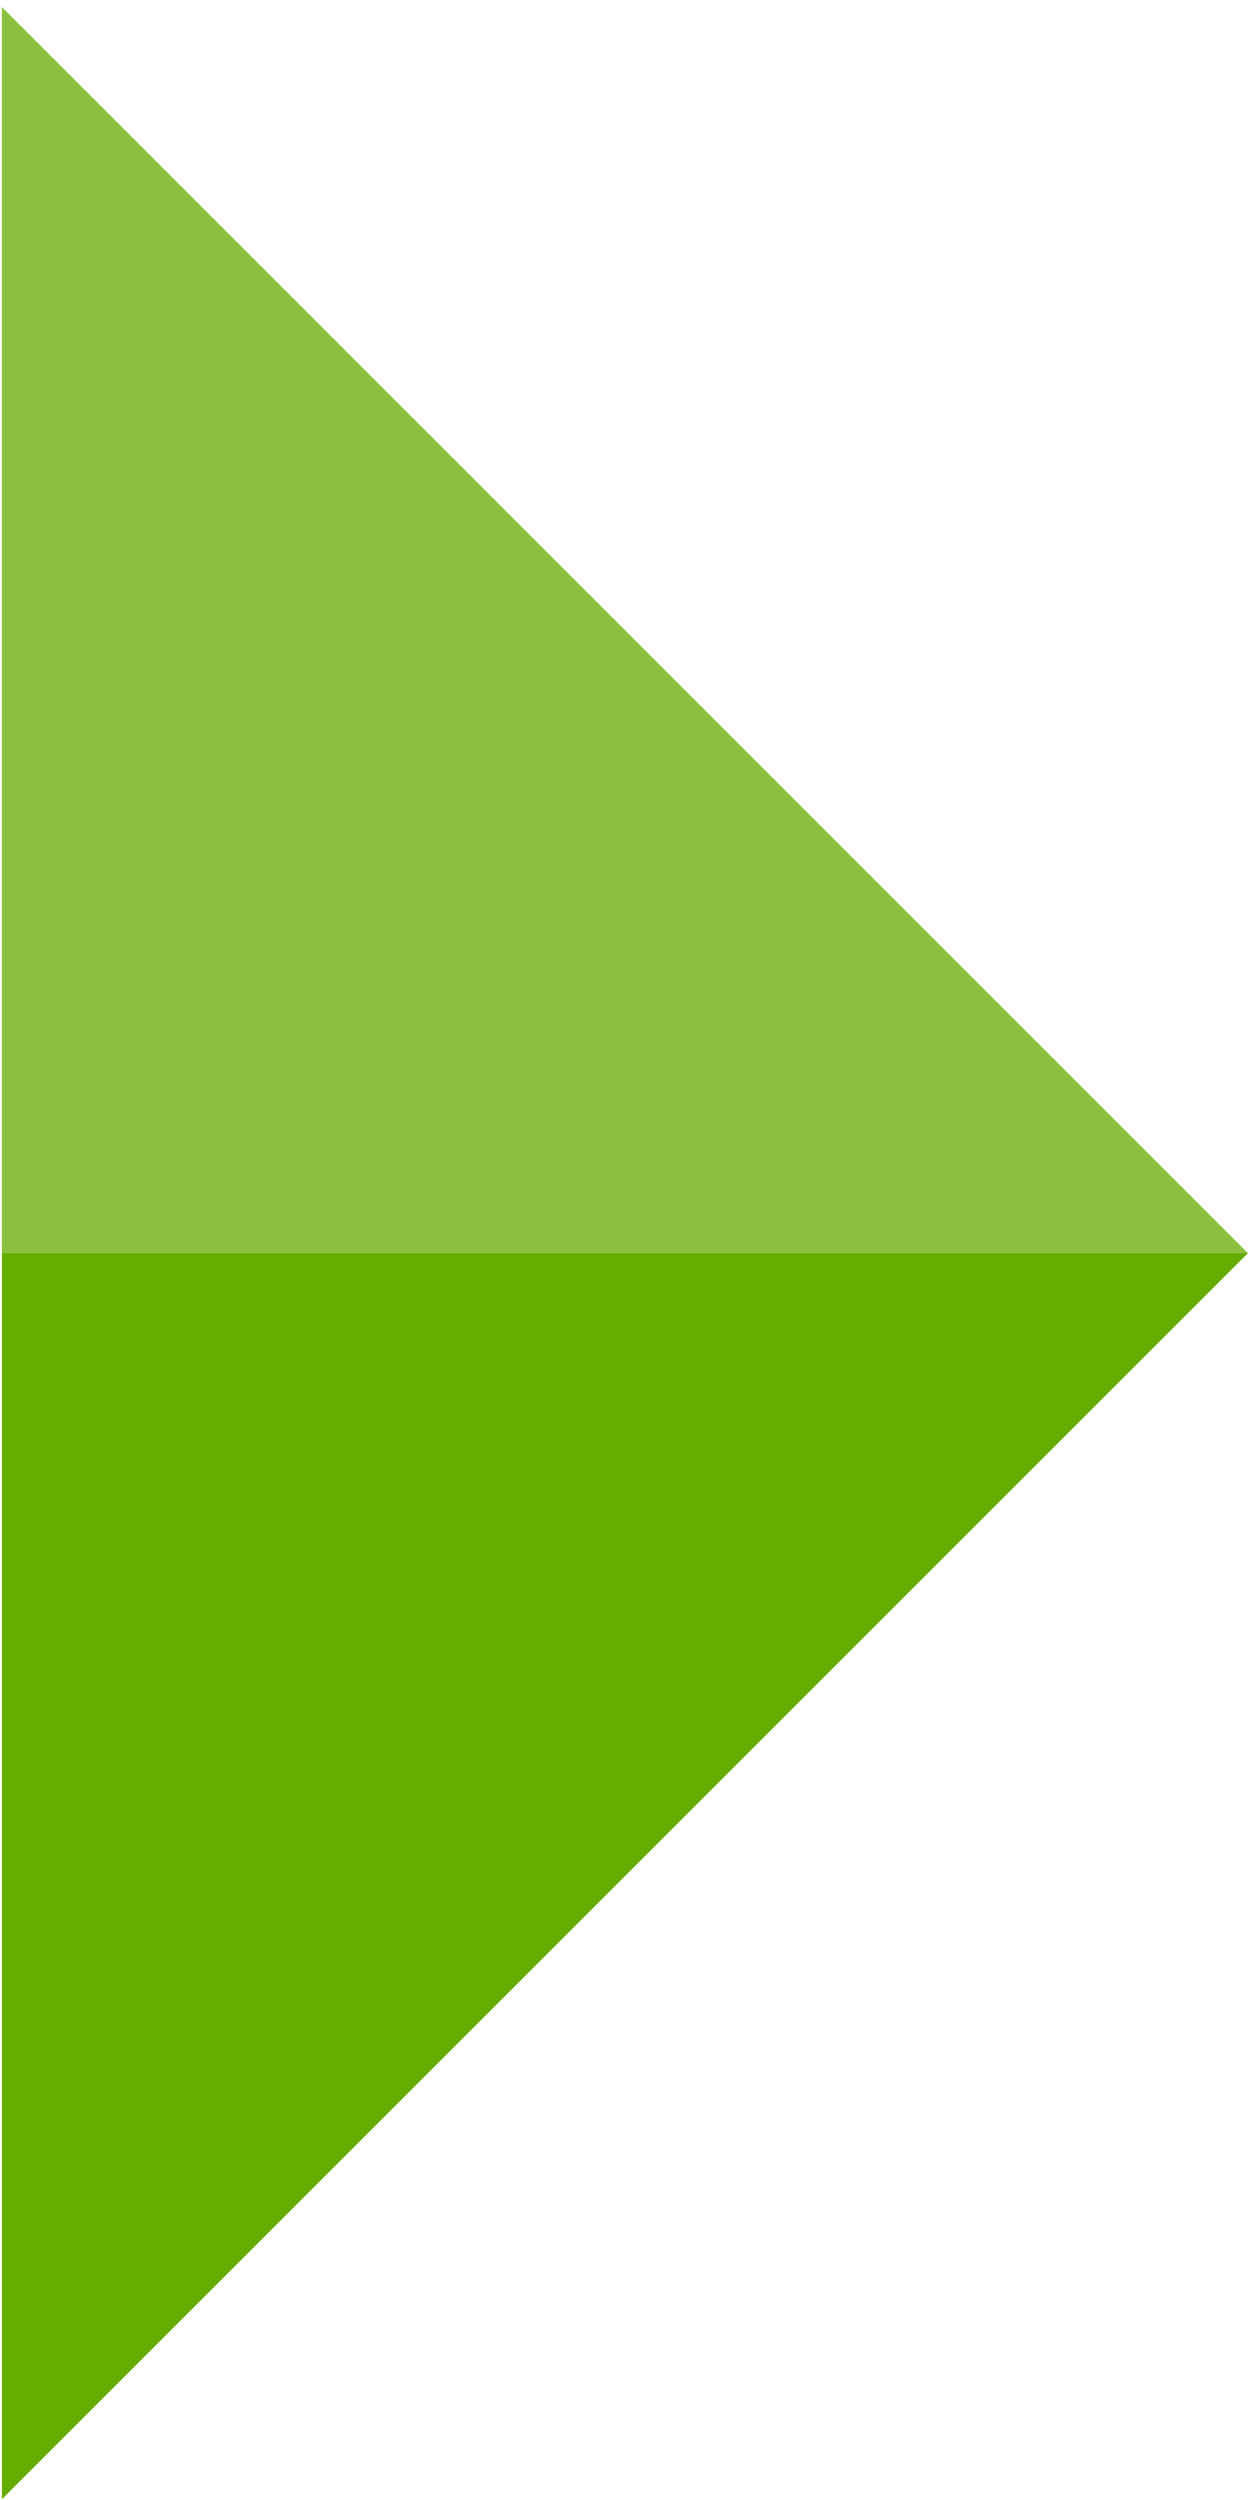 <?xml version="1.0" encoding="UTF-8" standalone="no"?>
<!DOCTYPE svg PUBLIC "-//W3C//DTD SVG 1.1//EN" "http://www.w3.org/Graphics/SVG/1.1/DTD/svg11.dtd">
<svg width="156px" height="311px" version="1.1" xmlns="http://www.w3.org/2000/svg" xmlns:xlink="http://www.w3.org/1999/xlink" xml:space="preserve" xmlns:serif="http://www.serif.com/" style="fill-rule:evenodd;clip-rule:evenodd;stroke-linejoin:round;stroke-miterlimit:1.414;">
    <g id="origami_triangles_2">
        <path d="M0.238,310.899l0,-310l155,155l-155,155Z" style="fill:#65ad00;"/>
        <path d="M0.238,155.899l155,0l-155,-155l0,155Z" style="fill:#8bc13f;"/>
    </g>
</svg>
